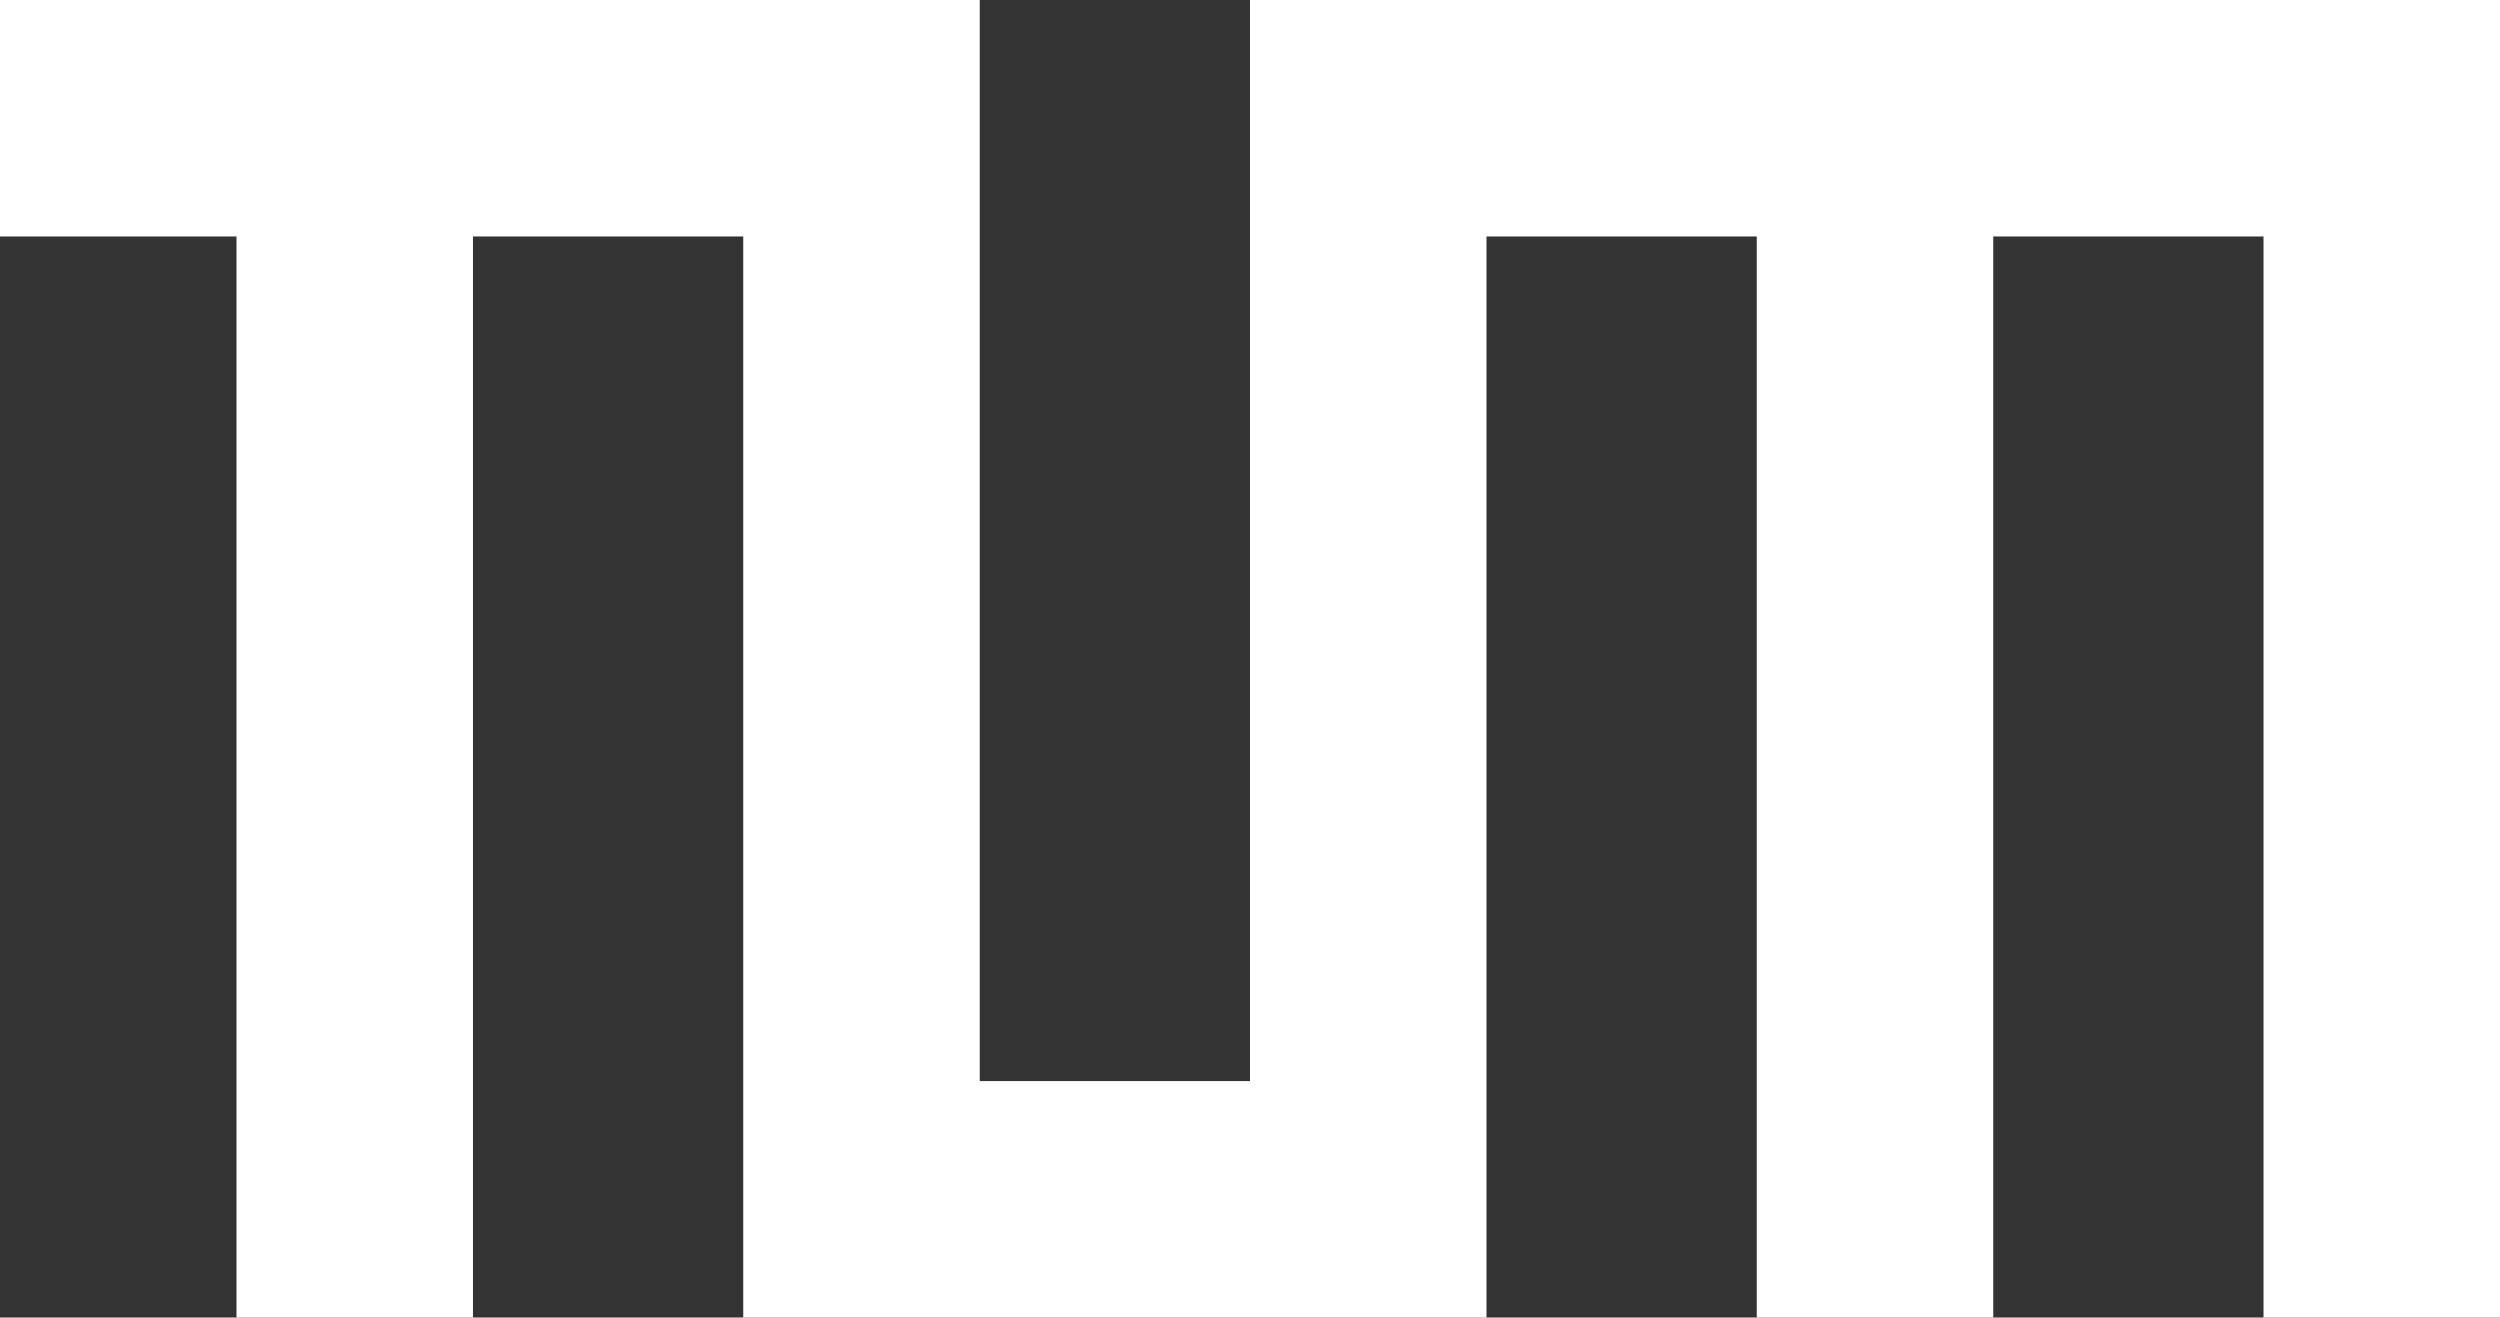 <?xml version="1.0" encoding="UTF-8" standalone="no"?>
<svg width="740px" height="390px" viewBox="0 0 740 390" version="1.1" xmlns="http://www.w3.org/2000/svg" xmlns:xlink="http://www.w3.org/1999/xlink" xmlns:sketch="http://www.bohemiancoding.com/sketch/ns">
    <rect x="0" y="0" width="740" height="390" fill="#333333" stroke="none"/>
    <!-- Generator: Sketch 3.4.3 (16618) - http://www.bohemiancoding.com/sketch -->
    <title>2015_Logo_TUM_neg_RGB</title>
    <desc>Created with Sketch.</desc>
    <defs></defs>
    <g id="Page-1" stroke="none" stroke-width="1" fill="none" fill-rule="evenodd" sketch:type="MSPage">
        <g id="2015_Logo_TUM_neg_RGB" sketch:type="MSArtboardGroup" fill="#FFFFFF">
            <path d="M405,9.13352234e-15 L370,2.70412665e-15 L370,320 L290,320 L290,1.5562918e-14 L255,9.13352234e-15 L0,1.35206332e-15 L0,70 L70,70 L70,390 L140,390 L140,70 L220,70 L220,390 L255,390 L405,390 L440,390 L440,70 L520,70 L520,390 L590,390 L590,70 L670,70 L670,390 L740,390 L740,35 L740,1.35206332e-15 L405,1.35206332e-15 Z" id="Rectangle-1" sketch:type="MSShapeGroup"></path>
        </g>
    </g>
</svg>